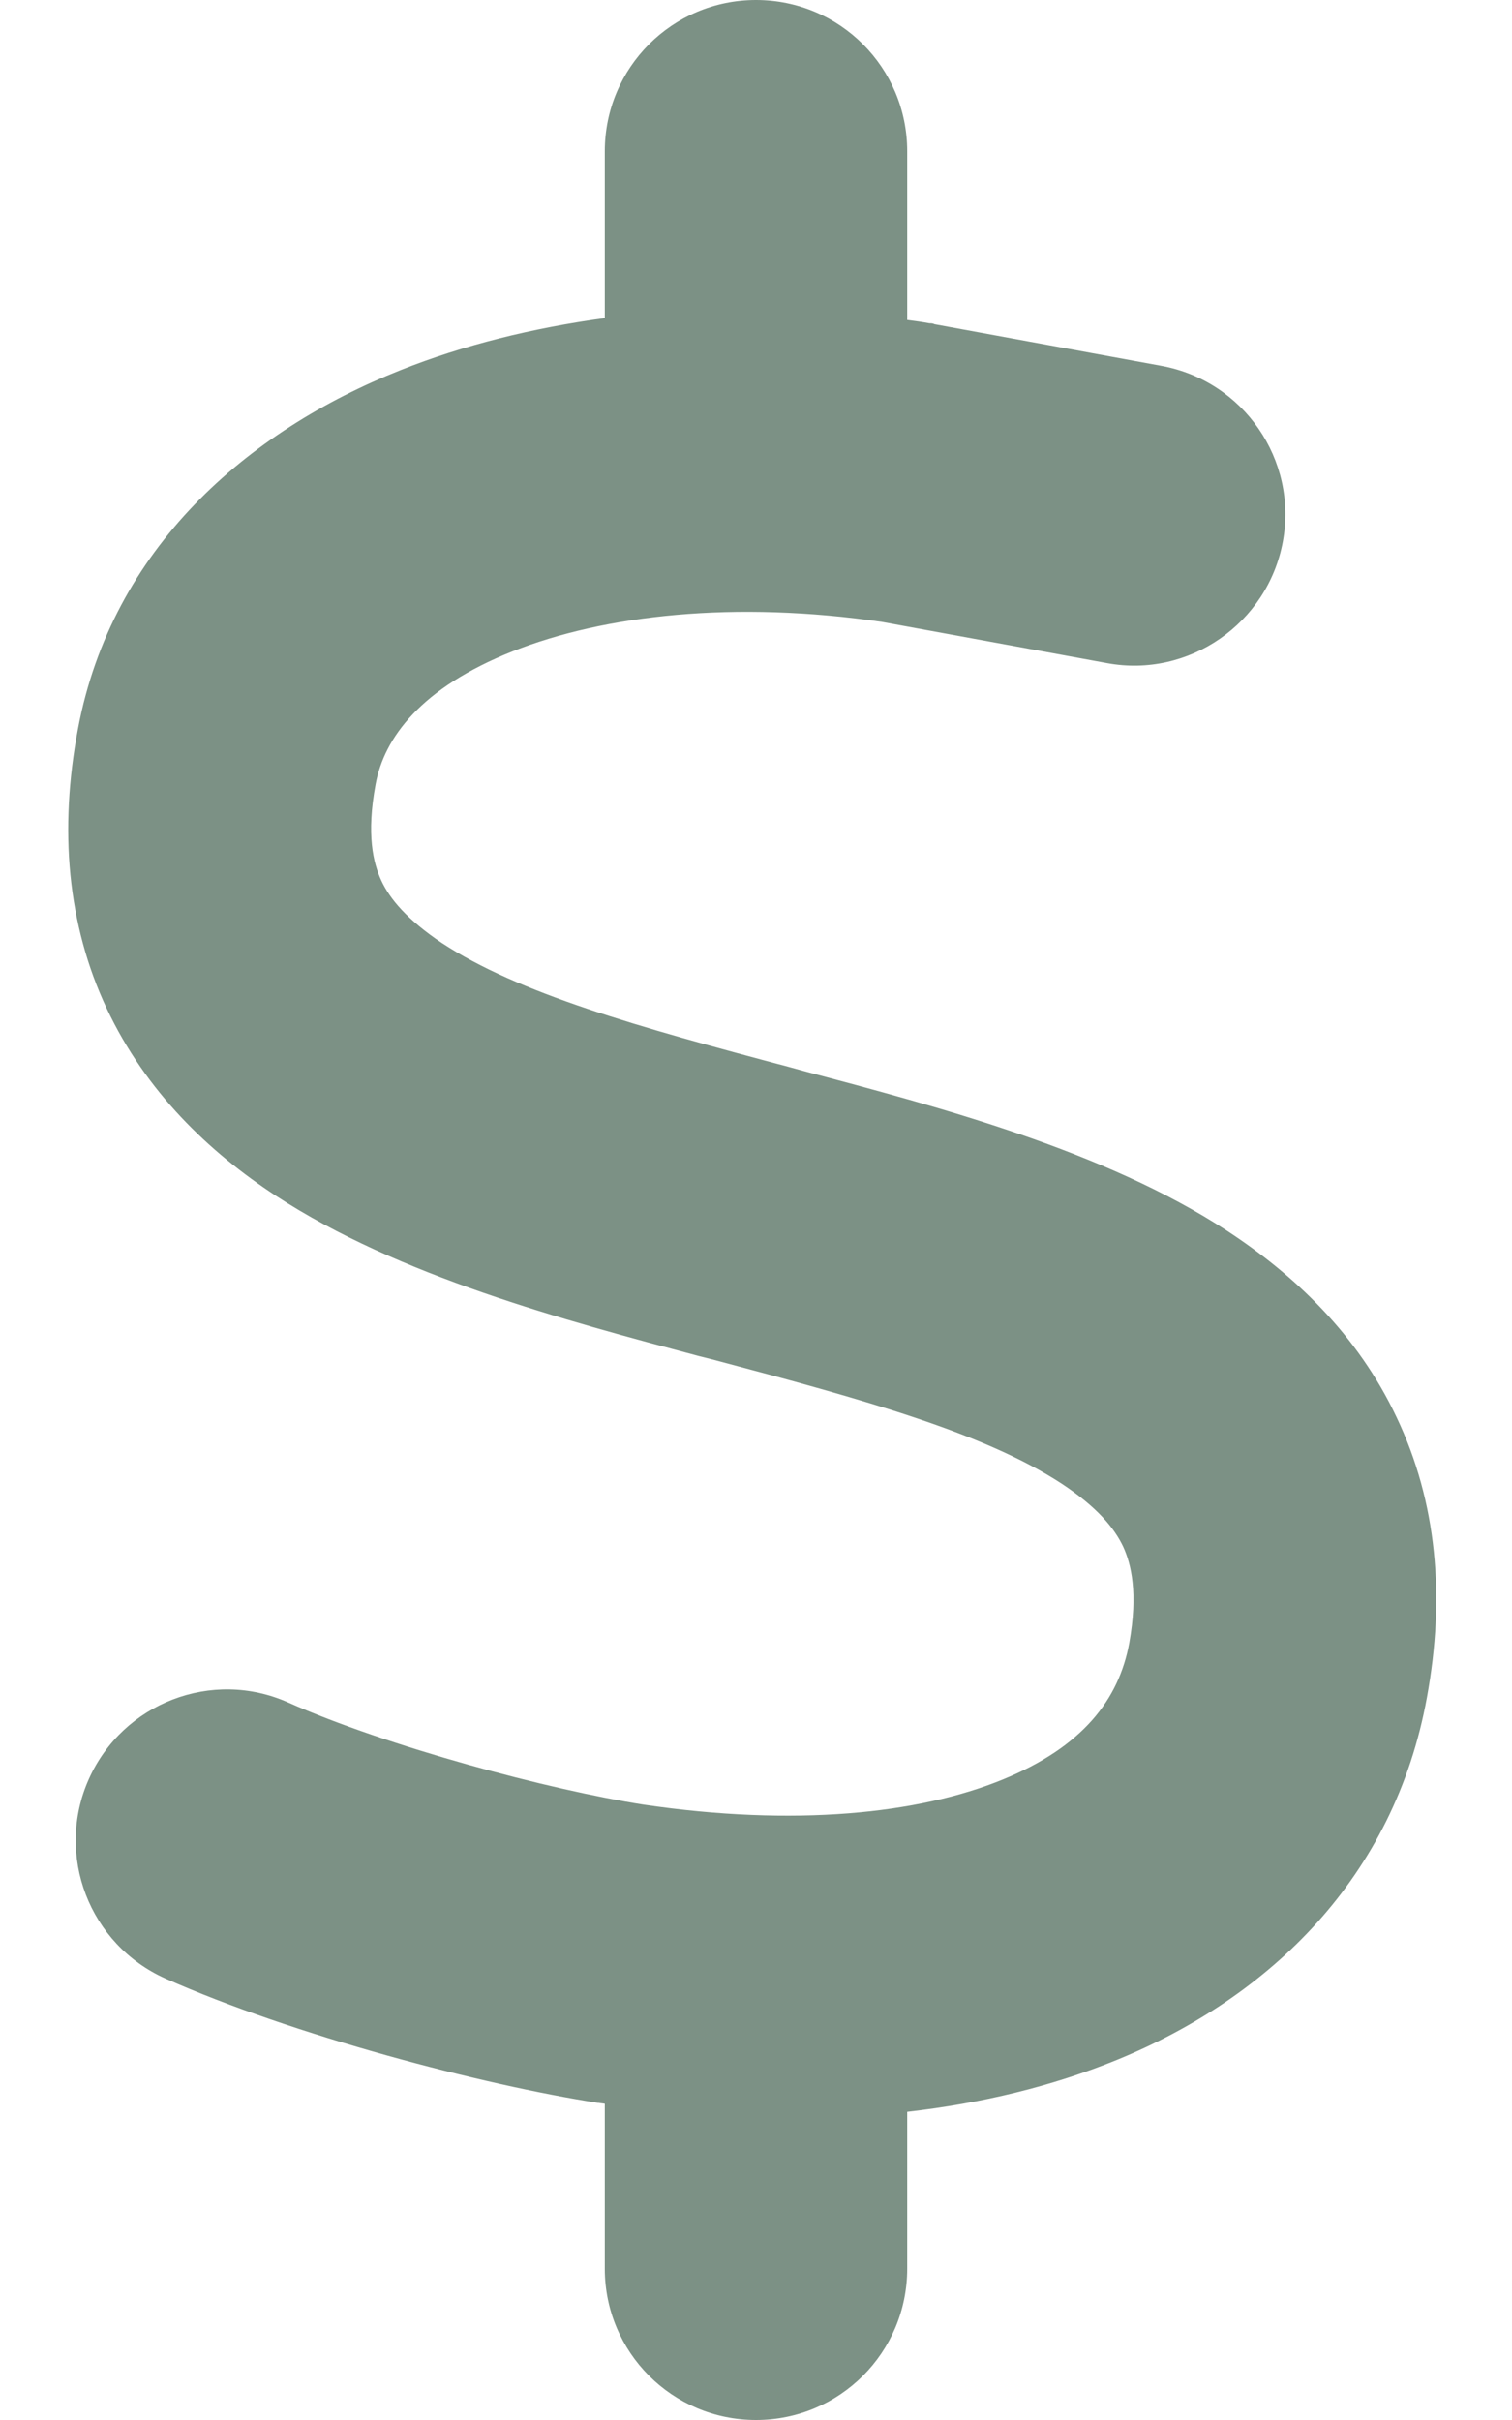 <?xml version="1.0" encoding="UTF-8"?>
<svg id="Layer_1" data-name="Layer 1" xmlns="http://www.w3.org/2000/svg" version="1.1" viewBox="0 0 320 512">
  <defs>
    <style>
      .cls-1 {
        fill: #264935;
        opacity: .6;
        stroke-width: 0px;
      }
    </style>
  </defs>
  <path class="cls-1" d="M160,0c17.7,0,32,14.3,32,32v35.7c1.6.2,3.1.4,4.7.7.4,0,.7,0,1.1.2l48,8.8c17.4,3.2,28.9,19.9,25.7,37.2-3.2,17.3-19.9,28.9-37.2,25.7l-47.5-8.7c-31.3-4.6-58.9-1.5-78.3,6.2s-27.2,18.3-29,28.1c-2,10.7-.5,16.7,1.2,20.4,1.8,3.9,5.5,8.3,12.8,13.2,16.3,10.7,41.3,17.7,73.7,26.3l2.9.8c28.6,7.6,63.6,16.8,89.6,33.8,14.2,9.3,27.6,21.9,35.9,39.5,8.5,17.9,10.3,37.9,6.4,59.2-6.9,38-33.1,63.4-65.6,76.7-13.7,5.6-28.6,9.2-44.4,11v33.2c0,17.7-14.3,32-32,32s-32-14.3-32-32v-34.9c-.4-.1-.9-.1-1.3-.2h-.2c-24.4-3.8-64.5-14.3-91.5-26.3-16.1-7.2-23.4-26.1-16.2-42.2s26.1-23.4,42.2-16.2c20.9,9.3,55.3,18.5,75.2,21.6,31.9,4.7,58.2,2,76-5.3,16.9-6.9,24.6-16.9,26.8-28.9,1.9-10.6.4-16.7-1.3-20.4-1.9-4-5.6-8.4-13-13.3-16.4-10.7-41.5-17.7-74-26.3l-2.8-.7h0c-28.5-7.6-63.5-16.9-89.5-33.9-14.2-9.3-27.5-22-35.8-39.6-8.4-17.9-10.1-37.9-6.1-59.2,7.2-38.2,35.8-63,68.3-75.9,13.3-5.3,27.9-8.9,43.2-11v-35.3c0-17.7,14.3-32,32-32h0Z"/>
</svg>